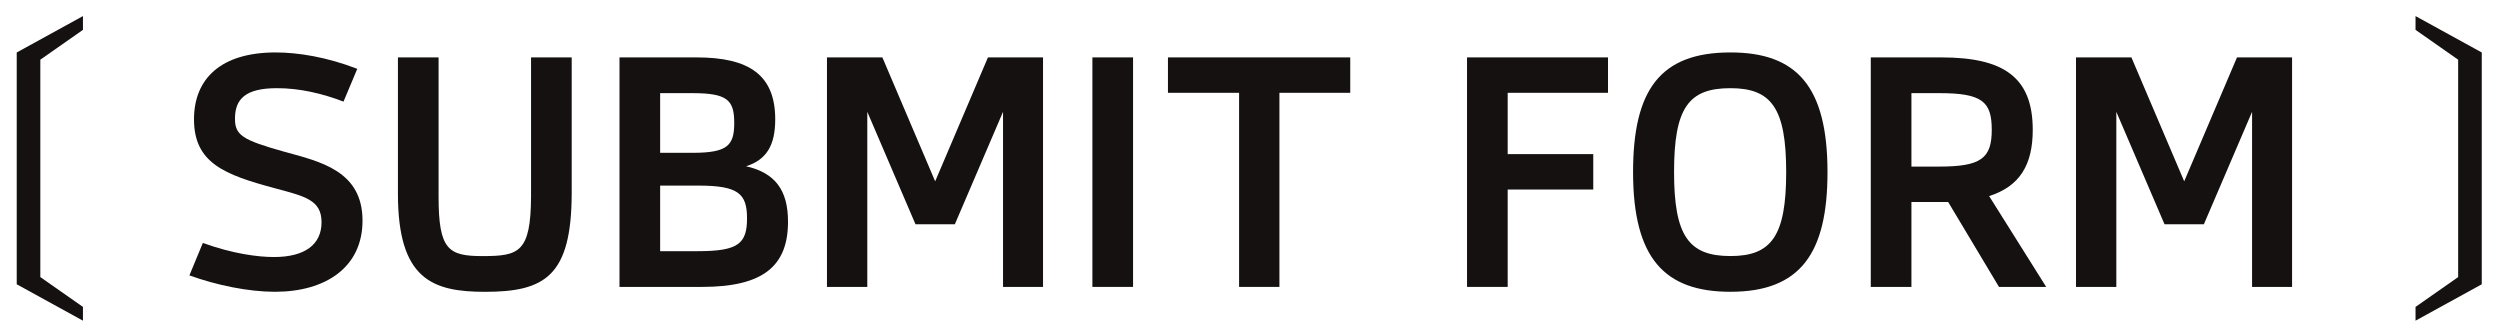 <?xml version="1.0" encoding="UTF-8"?> <svg xmlns="http://www.w3.org/2000/svg" width="122" height="16" viewBox="0 0 122 16" fill="none"><path d="M117.878 15.649V14.977L119.958 13.521V2.913L117.878 1.457V0.785L121.11 2.561V13.873L117.878 15.649Z" fill="#151111"></path><path d="M111.853 2.801V14.001H109.901V5.457L107.549 10.945H105.629L103.277 5.457V14.001H101.309V2.801H104.013L106.589 8.849L109.165 2.801H111.853Z" fill="#151111"></path><path d="M99.854 14.001H97.55L95.07 9.857H93.278V14.001H91.294V2.801H94.734C97.79 2.801 99.198 3.777 99.198 6.337C99.198 8.033 98.574 9.089 97.07 9.569L99.854 14.001ZM94.638 8.129C96.67 8.129 97.198 7.729 97.198 6.337C97.198 4.961 96.734 4.545 94.638 4.545H93.278V8.129H94.638Z" fill="#151111"></path><path d="M84.446 14.239C81.23 14.239 79.694 12.607 79.694 8.399C79.694 4.399 81.006 2.559 84.446 2.559C87.662 2.559 89.182 4.191 89.182 8.399C89.182 12.367 87.854 14.239 84.446 14.239ZM84.446 12.495C86.446 12.495 87.166 11.519 87.166 8.399C87.166 5.279 86.446 4.303 84.446 4.303C82.398 4.303 81.694 5.263 81.694 8.399C81.694 11.519 82.414 12.495 84.446 12.495Z" fill="#151111"></path><path d="M78.471 4.529H73.575V7.521H77.751V9.249H73.575V14.001H71.591V2.801H78.471V4.529Z" fill="#151111"></path><path d="M65.892 2.801V4.529H62.436V14.001H60.468V4.529H56.996V2.801H65.892Z" fill="#151111"></path><path d="M53.309 2.801H55.293V14.001H53.309V2.801Z" fill="#151111"></path><path d="M50.9 2.801V14.001H48.948V5.457L46.596 10.945H44.676L42.324 5.457V14.001H40.356V2.801H43.06L45.636 8.849L48.212 2.801H50.9Z" fill="#151111"></path><path d="M36.407 8.113C37.815 8.433 38.455 9.265 38.455 10.817C38.455 12.961 37.271 14.001 34.263 14.001H30.231V2.801H33.991C36.567 2.801 37.831 3.665 37.831 5.825C37.831 7.057 37.431 7.793 36.407 8.113ZM33.783 4.545H32.215V7.457H33.799C35.495 7.457 35.831 7.105 35.831 6.001C35.831 4.881 35.495 4.545 33.783 4.545ZM34.071 12.257C36.023 12.257 36.455 11.889 36.455 10.657C36.455 9.441 36.023 9.057 34.071 9.057H32.215V12.257H34.071Z" fill="#151111"></path><path d="M23.675 14.241C21.099 14.241 19.419 13.633 19.419 9.457V2.801H21.403V9.601C21.403 12.193 21.883 12.497 23.547 12.497C25.323 12.497 25.899 12.321 25.915 9.601V2.801H27.899V9.457C27.883 13.457 26.603 14.241 23.675 14.241Z" fill="#151111"></path><path d="M13.419 14.239C12.123 14.239 10.571 13.919 9.243 13.439L9.899 11.855C11.355 12.383 12.587 12.543 13.371 12.543C14.875 12.543 15.691 11.935 15.691 10.847C15.691 9.759 14.891 9.583 13.403 9.183C10.955 8.527 9.467 7.951 9.467 5.823C9.467 3.855 10.763 2.559 13.451 2.559C14.539 2.559 15.947 2.783 17.435 3.359L16.763 4.959C15.723 4.559 14.619 4.303 13.515 4.303C11.979 4.303 11.467 4.831 11.467 5.791C11.467 6.591 11.819 6.831 13.883 7.407C15.627 7.887 17.691 8.335 17.691 10.767C17.691 13.039 15.899 14.239 13.419 14.239Z" fill="#151111"></path><path d="M4.048 15.649L0.816 13.873V2.561L4.048 0.785V1.457L1.968 2.913V13.521L4.048 14.977V15.649Z" fill="#151111"></path></svg> 